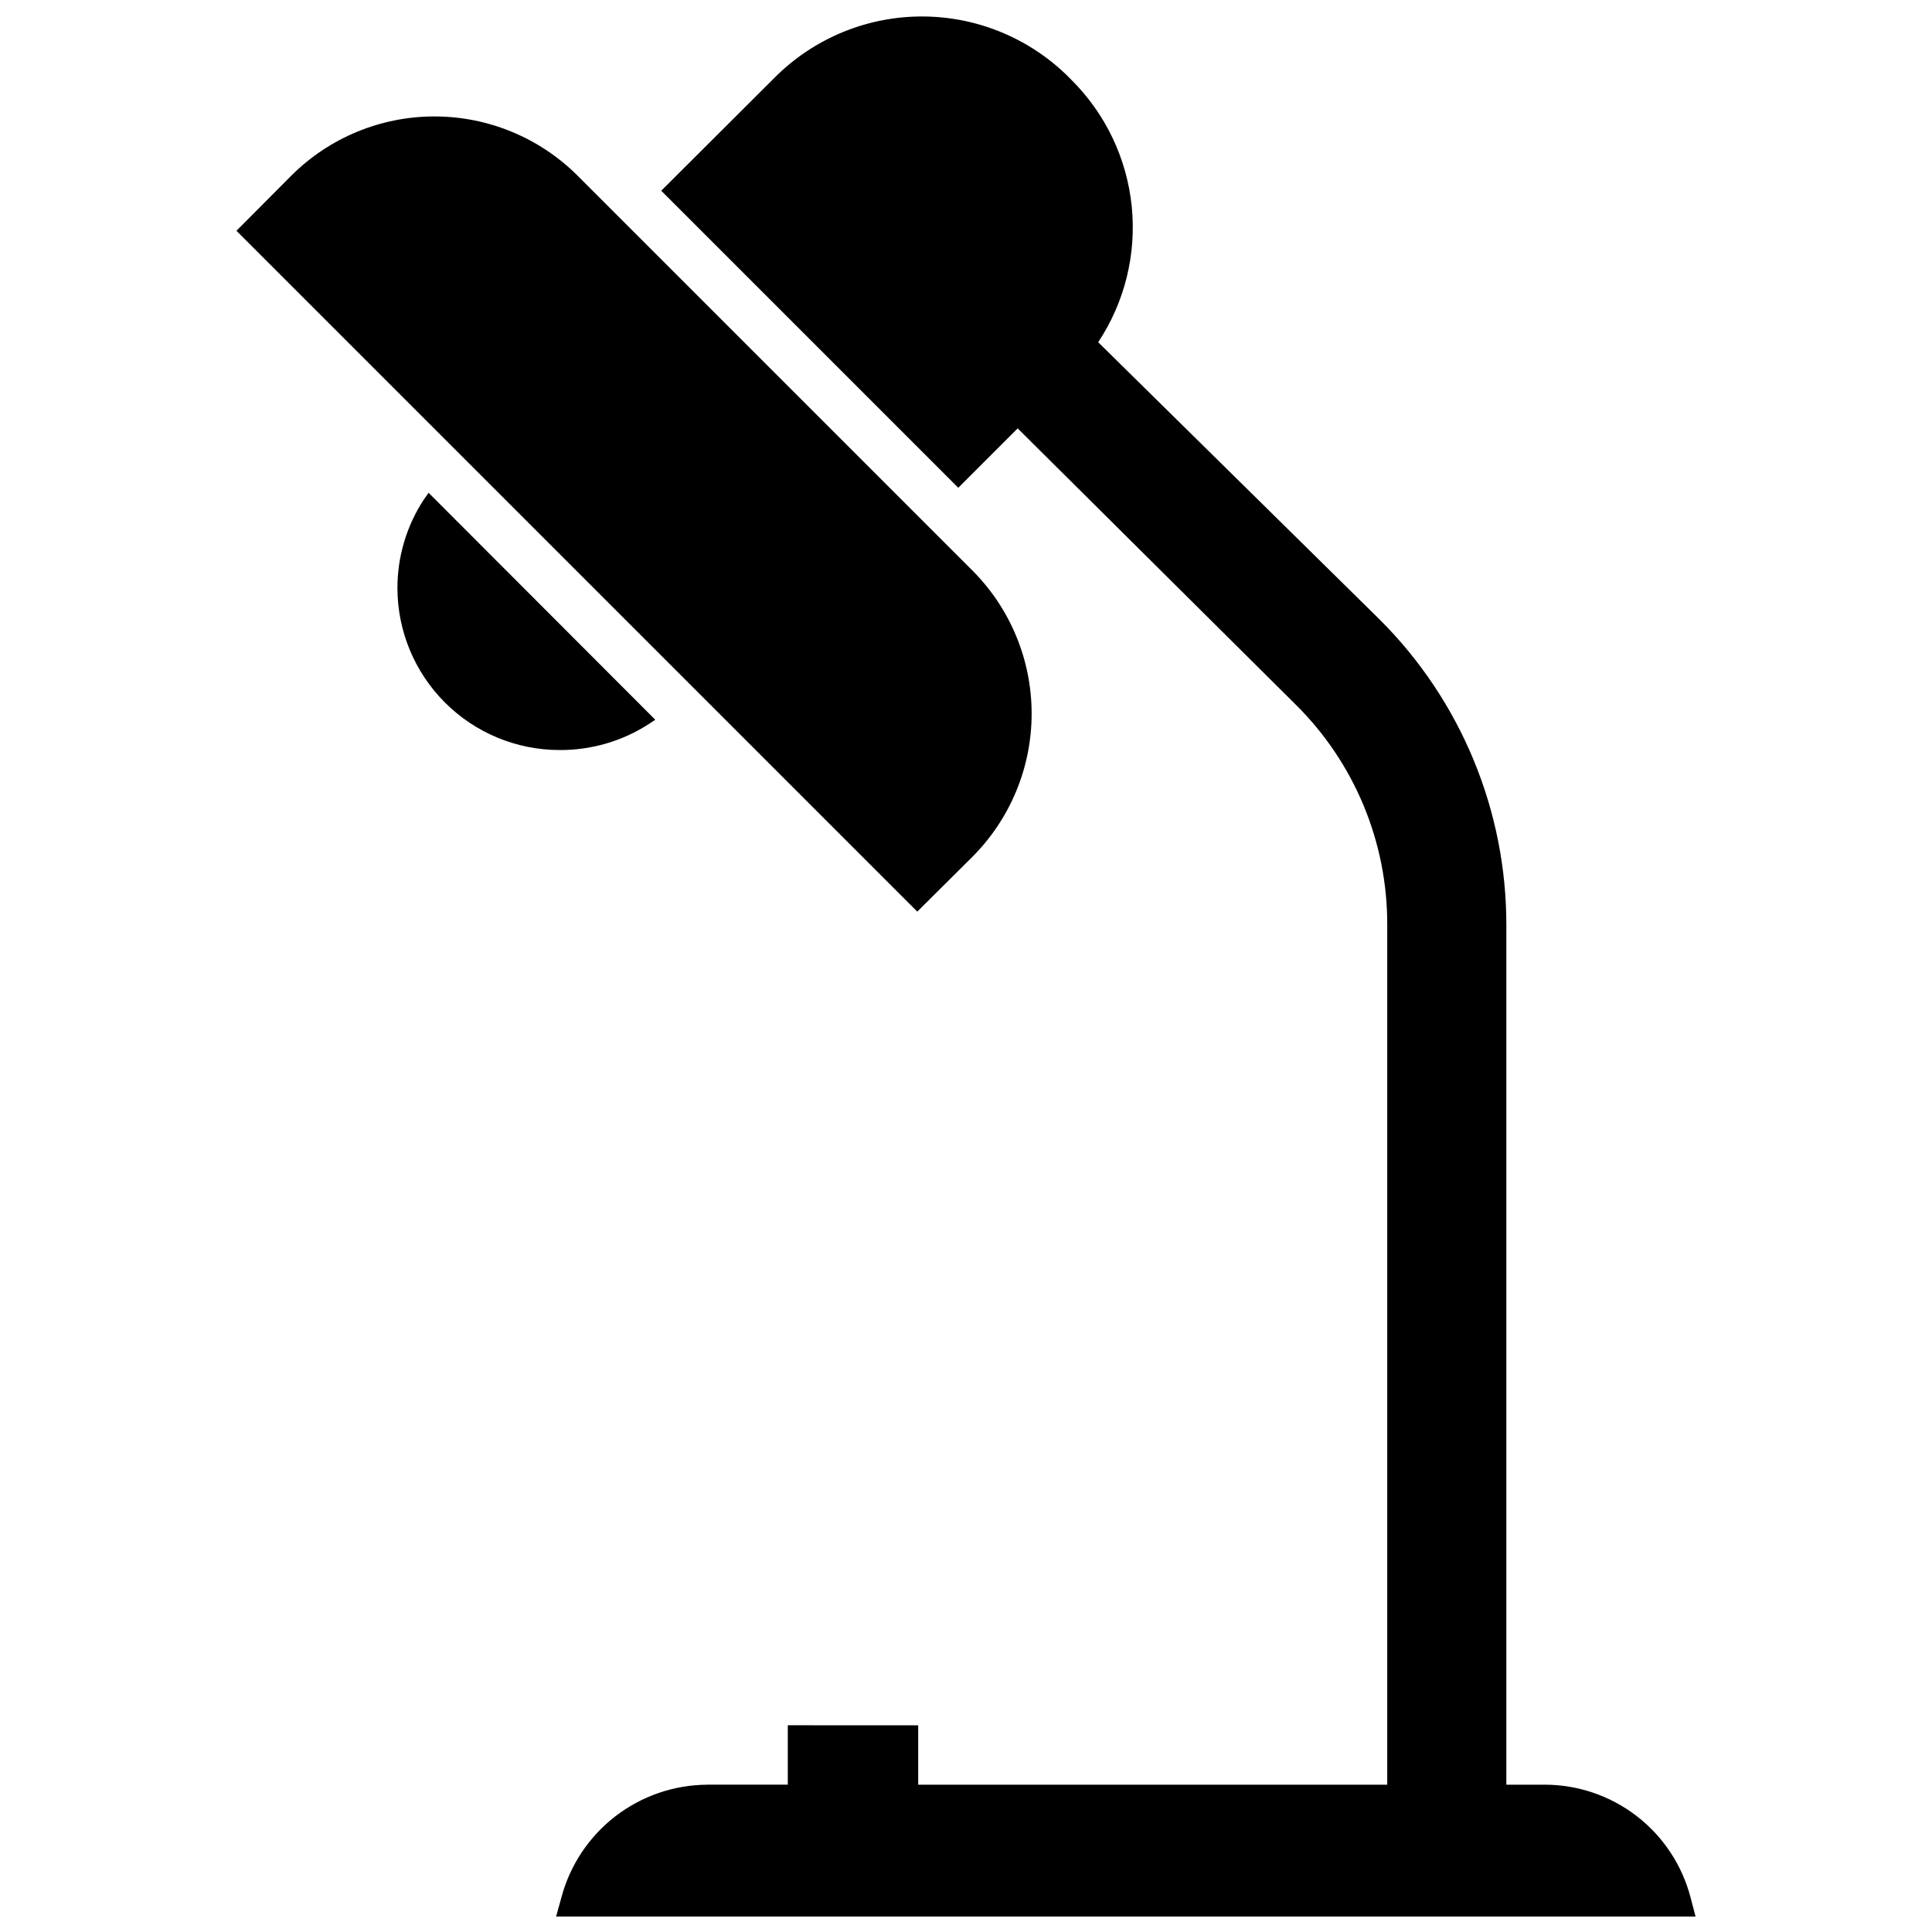 <?xml version="1.0" encoding="UTF-8"?>
<!-- Uploaded to: SVG Repo, www.svgrepo.com, Generator: SVG Repo Mixer Tools -->
<svg width="800px" height="800px" version="1.1" viewBox="144 144 512 512" xmlns="http://www.w3.org/2000/svg">
 <defs>
  <clipPath id="a">
   <path d="m291 148.09h303v503.81h-303z"/>
  </clipPath>
 </defs>
 <path d="m316 335.84 1.652-1.102-60.062-60.141-1.18 1.652c-4.633 7.004-7.094 15.219-7.086 23.617 0.02 11.371 4.547 22.273 12.59 30.312 8.039 8.043 18.941 12.57 30.312 12.59 8.43 0.062 16.695-2.344 23.773-6.93z"/>
 <path d="m401.73 371.03c10.031-10.066 15.664-23.695 15.664-37.906s-5.633-27.84-15.664-37.902l-104.7-104.7c-10.062-10.031-23.691-15.664-37.902-15.664-14.211 0-27.84 5.633-37.902 15.664l-14.566 14.641 180.43 180.43z"/>
 <g clip-path="url(#a)">
  <path d="m592 646.79c-2.246-8.555-7.266-16.125-14.273-21.523-7.008-5.398-15.609-8.32-24.457-8.309h-10.074v-227.66c0.062-30.414-12.008-59.598-33.535-81.082l-74.629-73.523c7.039-10.621 10.176-23.352 8.883-36.023-1.289-12.672-6.934-24.508-15.965-33.488-10.293-10.652-24.438-16.711-39.246-16.816-14.809-0.102-29.035 5.758-39.477 16.266l-29.992 29.914 78.719 78.719 15.742-15.742 73.684 73.211h0.004c15.605 15.449 24.344 36.527 24.246 58.488v227.74h-124.3v-15.742l-34.559-0.004v15.742h-21.254v0.004c-8.836 0.027-17.418 2.965-24.418 8.355-7 5.394-12.031 12.941-14.312 21.477l-1.418 5.117h301.97z"/>
 </g>
</svg>